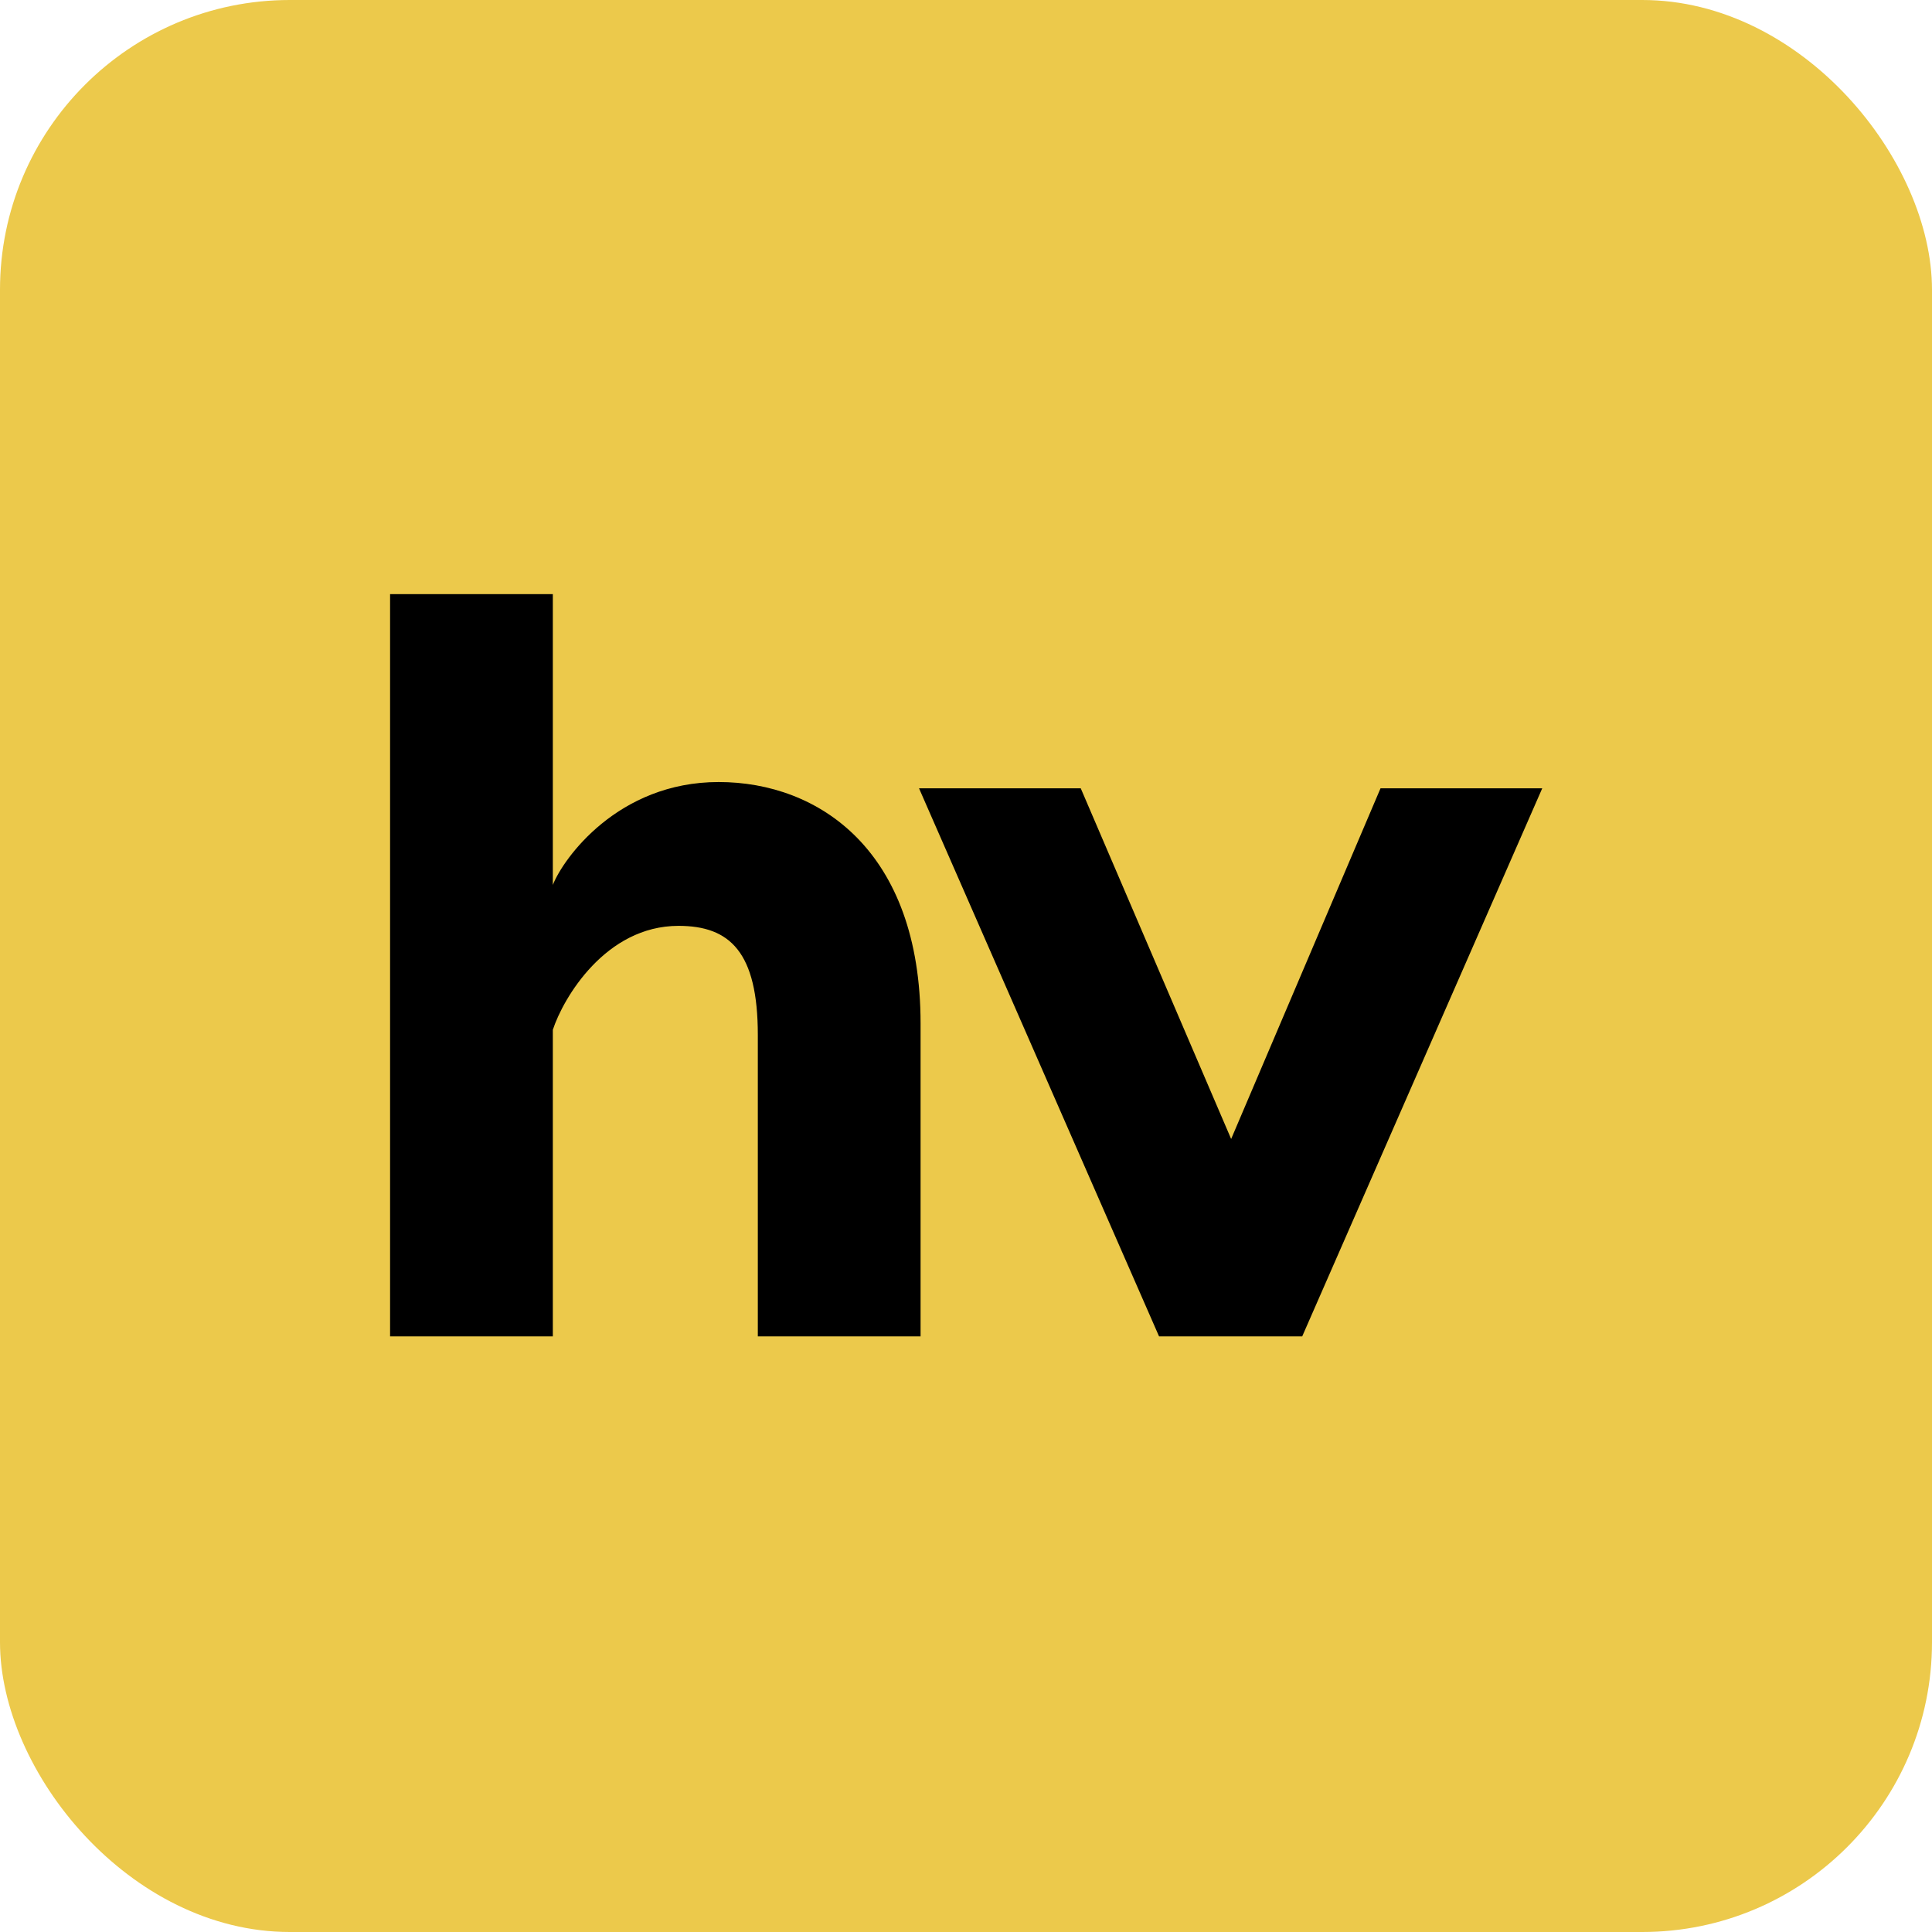 <svg xmlns="http://www.w3.org/2000/svg" version="1.1" xmlns:xlink="http://www.w3.org/1999/xlink" xmlns:svgjs="http://svgjs.com/svgjs" width="1000" height="1000"><rect width="1000" height="1000" rx="150" ry="150" fill="#ecc94b"></rect><g transform="matrix(3.279,0,0,3.279,199.881,307.509)"><svg xmlns="http://www.w3.org/2000/svg" version="1.1" xmlns:xlink="http://www.w3.org/1999/xlink" xmlns:svgjs="http://svgjs.com/svgjs" width="183" height="118"><svg width="183" height="118" viewBox="0 0 183 118" fill="none" xmlns="http://www.w3.org/2000/svg">
<path d="M52.487 29.664C68.26 29.664 84.357 40.436 84.357 67.78V117.165H58.666V69.602C58.666 56.511 54.275 52.368 46.145 52.368C34.6 52.368 27.934 63.803 26.308 68.774V117.165H0.617V0H26.308V45.905C27.934 41.762 36.552 29.664 52.487 29.664ZM182.488 30.658L144.601 117.165H122L84.114 30.658H109.642L133.382 86.009L156.96 30.658H182.488Z" fill="black"></path>
</svg></svg></g></svg>